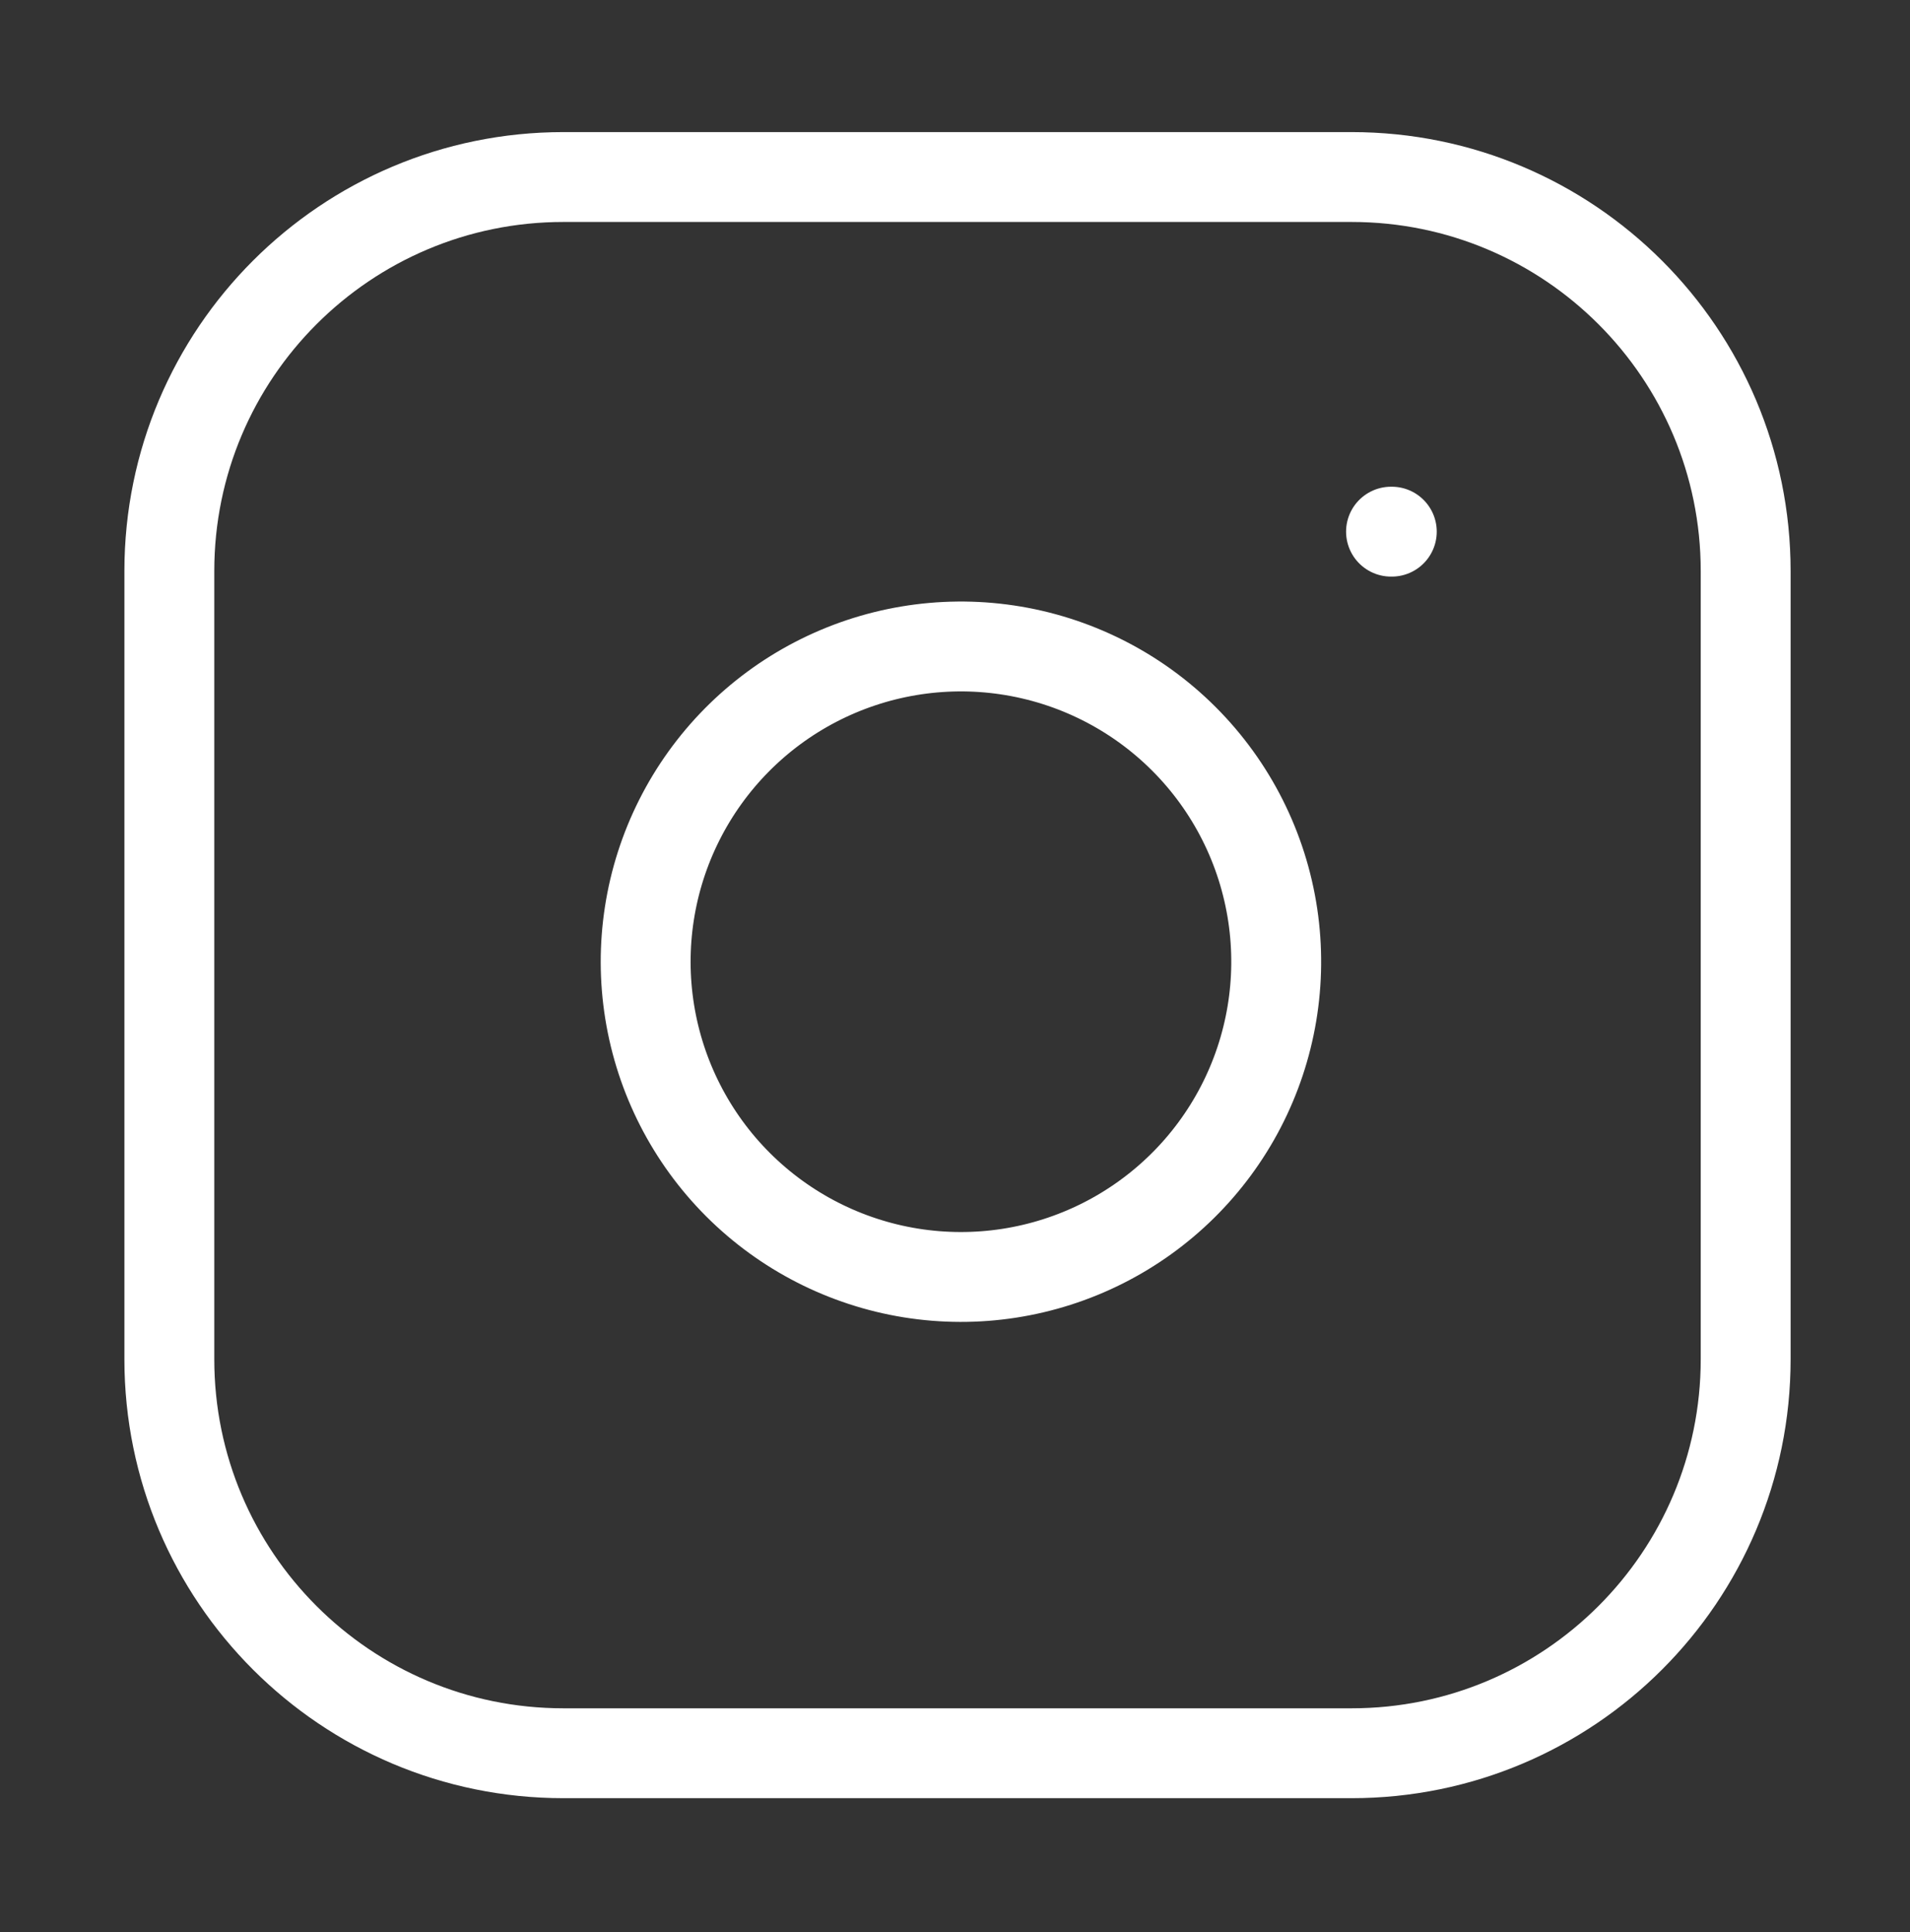 <svg width="85" height="86" viewBox="0 0 85 86" fill="none" xmlns="http://www.w3.org/2000/svg">
<rect x="0" y="0" width="85" height="86" fill="#333333" stroke="none"/>
<path d="M60.149 7.879H25.073C15.388 7.879 7.536 15.731 7.536 25.417V60.492C7.536 70.178 15.388 78.03 25.073 78.03H60.149C69.835 78.03 77.687 70.178 77.687 60.492V25.417C77.687 15.731 69.835 7.879 60.149 7.879Z" stroke="white" stroke-width="4" stroke-linecap="round" stroke-linejoin="round"/>
<path d="M56.643 40.745C57.076 43.664 56.577 46.645 55.218 49.265C53.859 51.884 51.708 54.008 49.072 55.335C46.436 56.662 43.449 57.124 40.535 56.655C37.622 56.186 34.93 54.81 32.843 52.724C30.756 50.637 29.381 47.945 28.912 45.032C28.443 42.118 28.905 39.131 30.232 36.495C31.559 33.859 33.683 31.708 36.302 30.349C38.922 28.99 41.903 28.491 44.822 28.924C47.8 29.366 50.556 30.753 52.685 32.882C54.814 35.01 56.201 37.767 56.643 40.745Z" stroke="white" stroke-width="4" stroke-linecap="round" stroke-linejoin="round"/>
<path d="M61.904 23.662H61.939" stroke="white" stroke-width="4" stroke-linecap="round" stroke-linejoin="round"/>
</svg>

